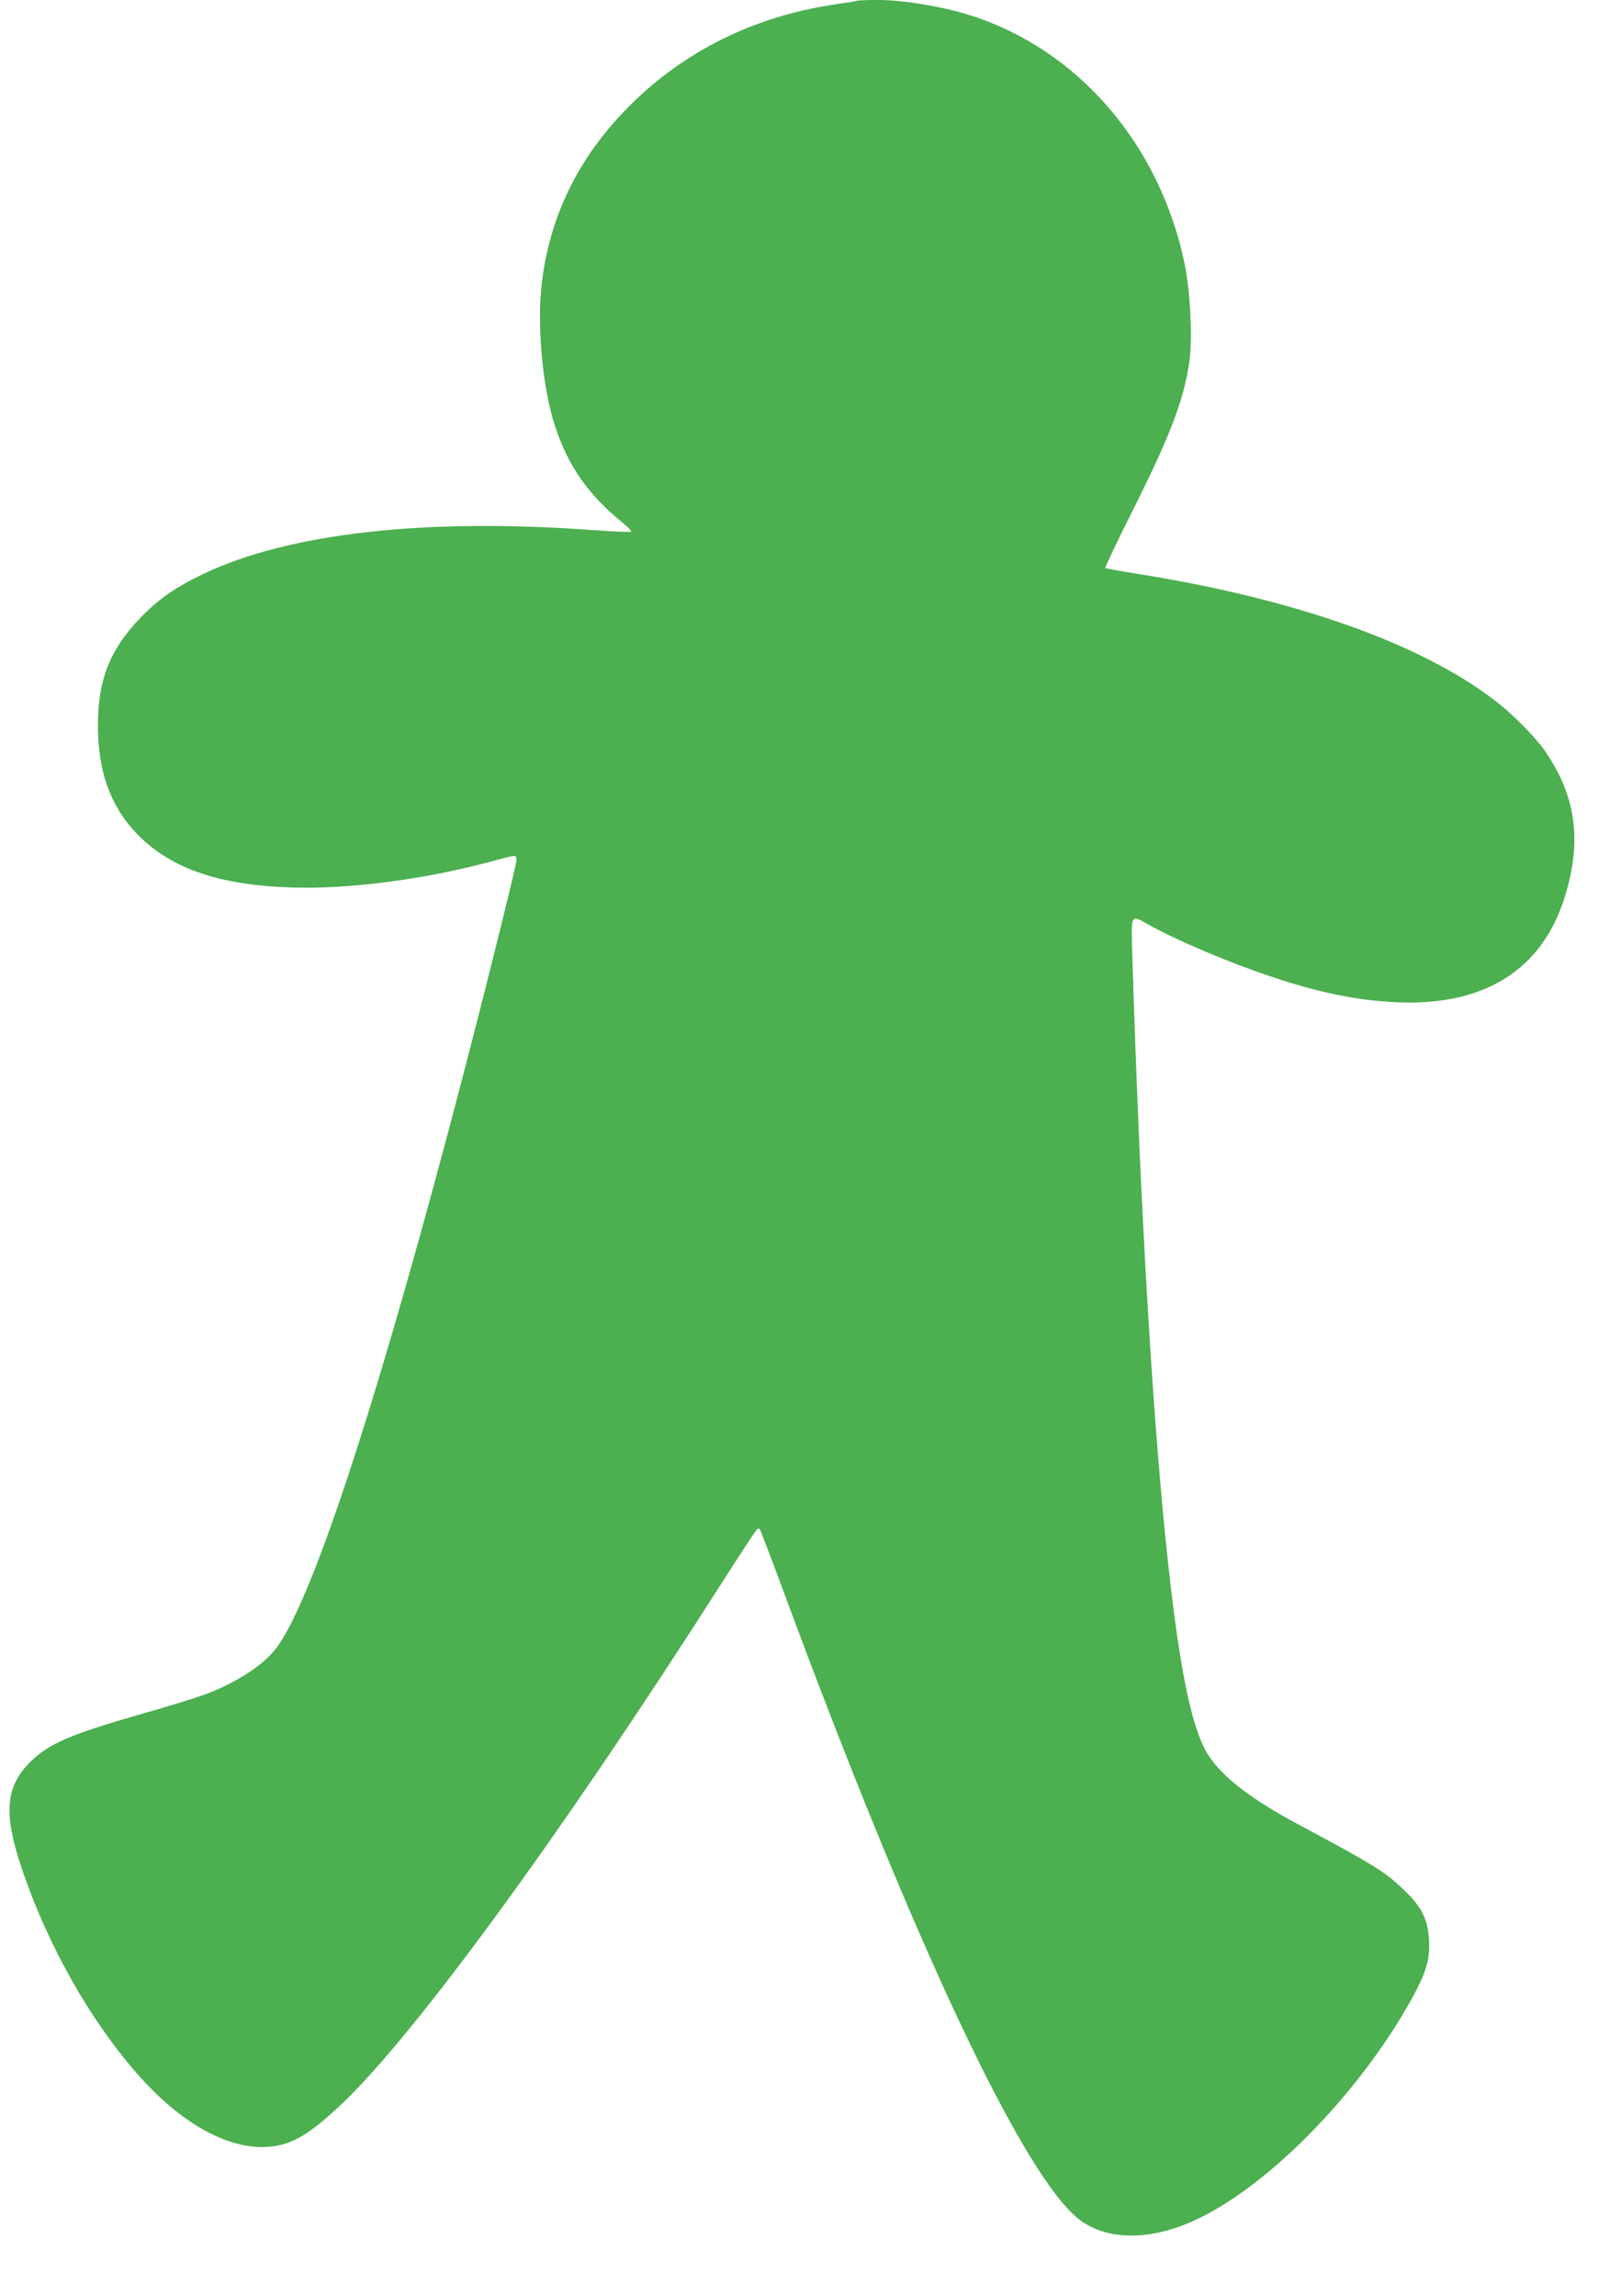 <?xml version="1.0" standalone="no"?>
<!DOCTYPE svg PUBLIC "-//W3C//DTD SVG 20010904//EN"
 "http://www.w3.org/TR/2001/REC-SVG-20010904/DTD/svg10.dtd">
<svg version="1.0" xmlns="http://www.w3.org/2000/svg"
 width="891pt" height="1280pt" viewBox="0 0 891 1280"
 preserveAspectRatio="xMidYMid meet">
<g transform="translate(0,1280) scale(0.1,-0.1)"
fill="#4caf50" stroke="none">
<path d="M4779 12796 c-2 -2 -56 -11 -119 -20 -451 -65 -846 -260 -1155 -571
-283 -285 -444 -617 -486 -1000 -25 -236 8 -580 77 -784 75 -225 186 -382 384
-542 25 -21 42 -40 39 -43 -3 -3 -98 1 -210 9 -940 69 -1700 -17 -2177 -245
-159 -77 -251 -141 -354 -249 -166 -174 -231 -340 -232 -591 -1 -254 67 -448
211 -601 186 -197 457 -293 869 -306 325 -11 764 48 1139 152 111 30 115 31
115 2 0 -26 -154 -647 -285 -1152 -470 -1805 -848 -2969 -1054 -3241 -74 -98
-226 -196 -408 -263 -45 -16 -199 -64 -344 -105 -393 -112 -518 -166 -619
-266 -139 -137 -152 -287 -51 -588 144 -432 387 -861 657 -1164 261 -293 546
-435 776 -387 102 21 194 81 347 225 410 386 1230 1508 2120 2902 106 166 197
305 203 308 5 3 12 4 14 1 3 -3 61 -155 129 -338 727 -1968 1343 -3275 1654
-3512 148 -113 380 -118 621 -13 410 178 929 701 1229 1240 82 148 105 224 99
330 -6 116 -42 189 -141 282 -107 102 -158 134 -587 364 -262 140 -418 260
-500 382 -90 135 -159 456 -224 1048 -86 767 -160 2017 -202 3398 -8 256 -13
245 89 188 159 -88 441 -208 676 -287 268 -91 487 -136 711 -146 486 -21 807
180 934 585 96 307 66 552 -100 802 -53 82 -190 221 -295 300 -417 318 -1121
565 -2003 704 -87 14 -161 27 -163 30 -3 3 66 148 154 323 210 420 282 609
314 824 19 129 6 395 -26 549 -138 664 -593 1192 -1190 1383 -155 50 -376 87
-518 87 -62 0 -116 -2 -118 -4z"/>
</g>
</svg>
